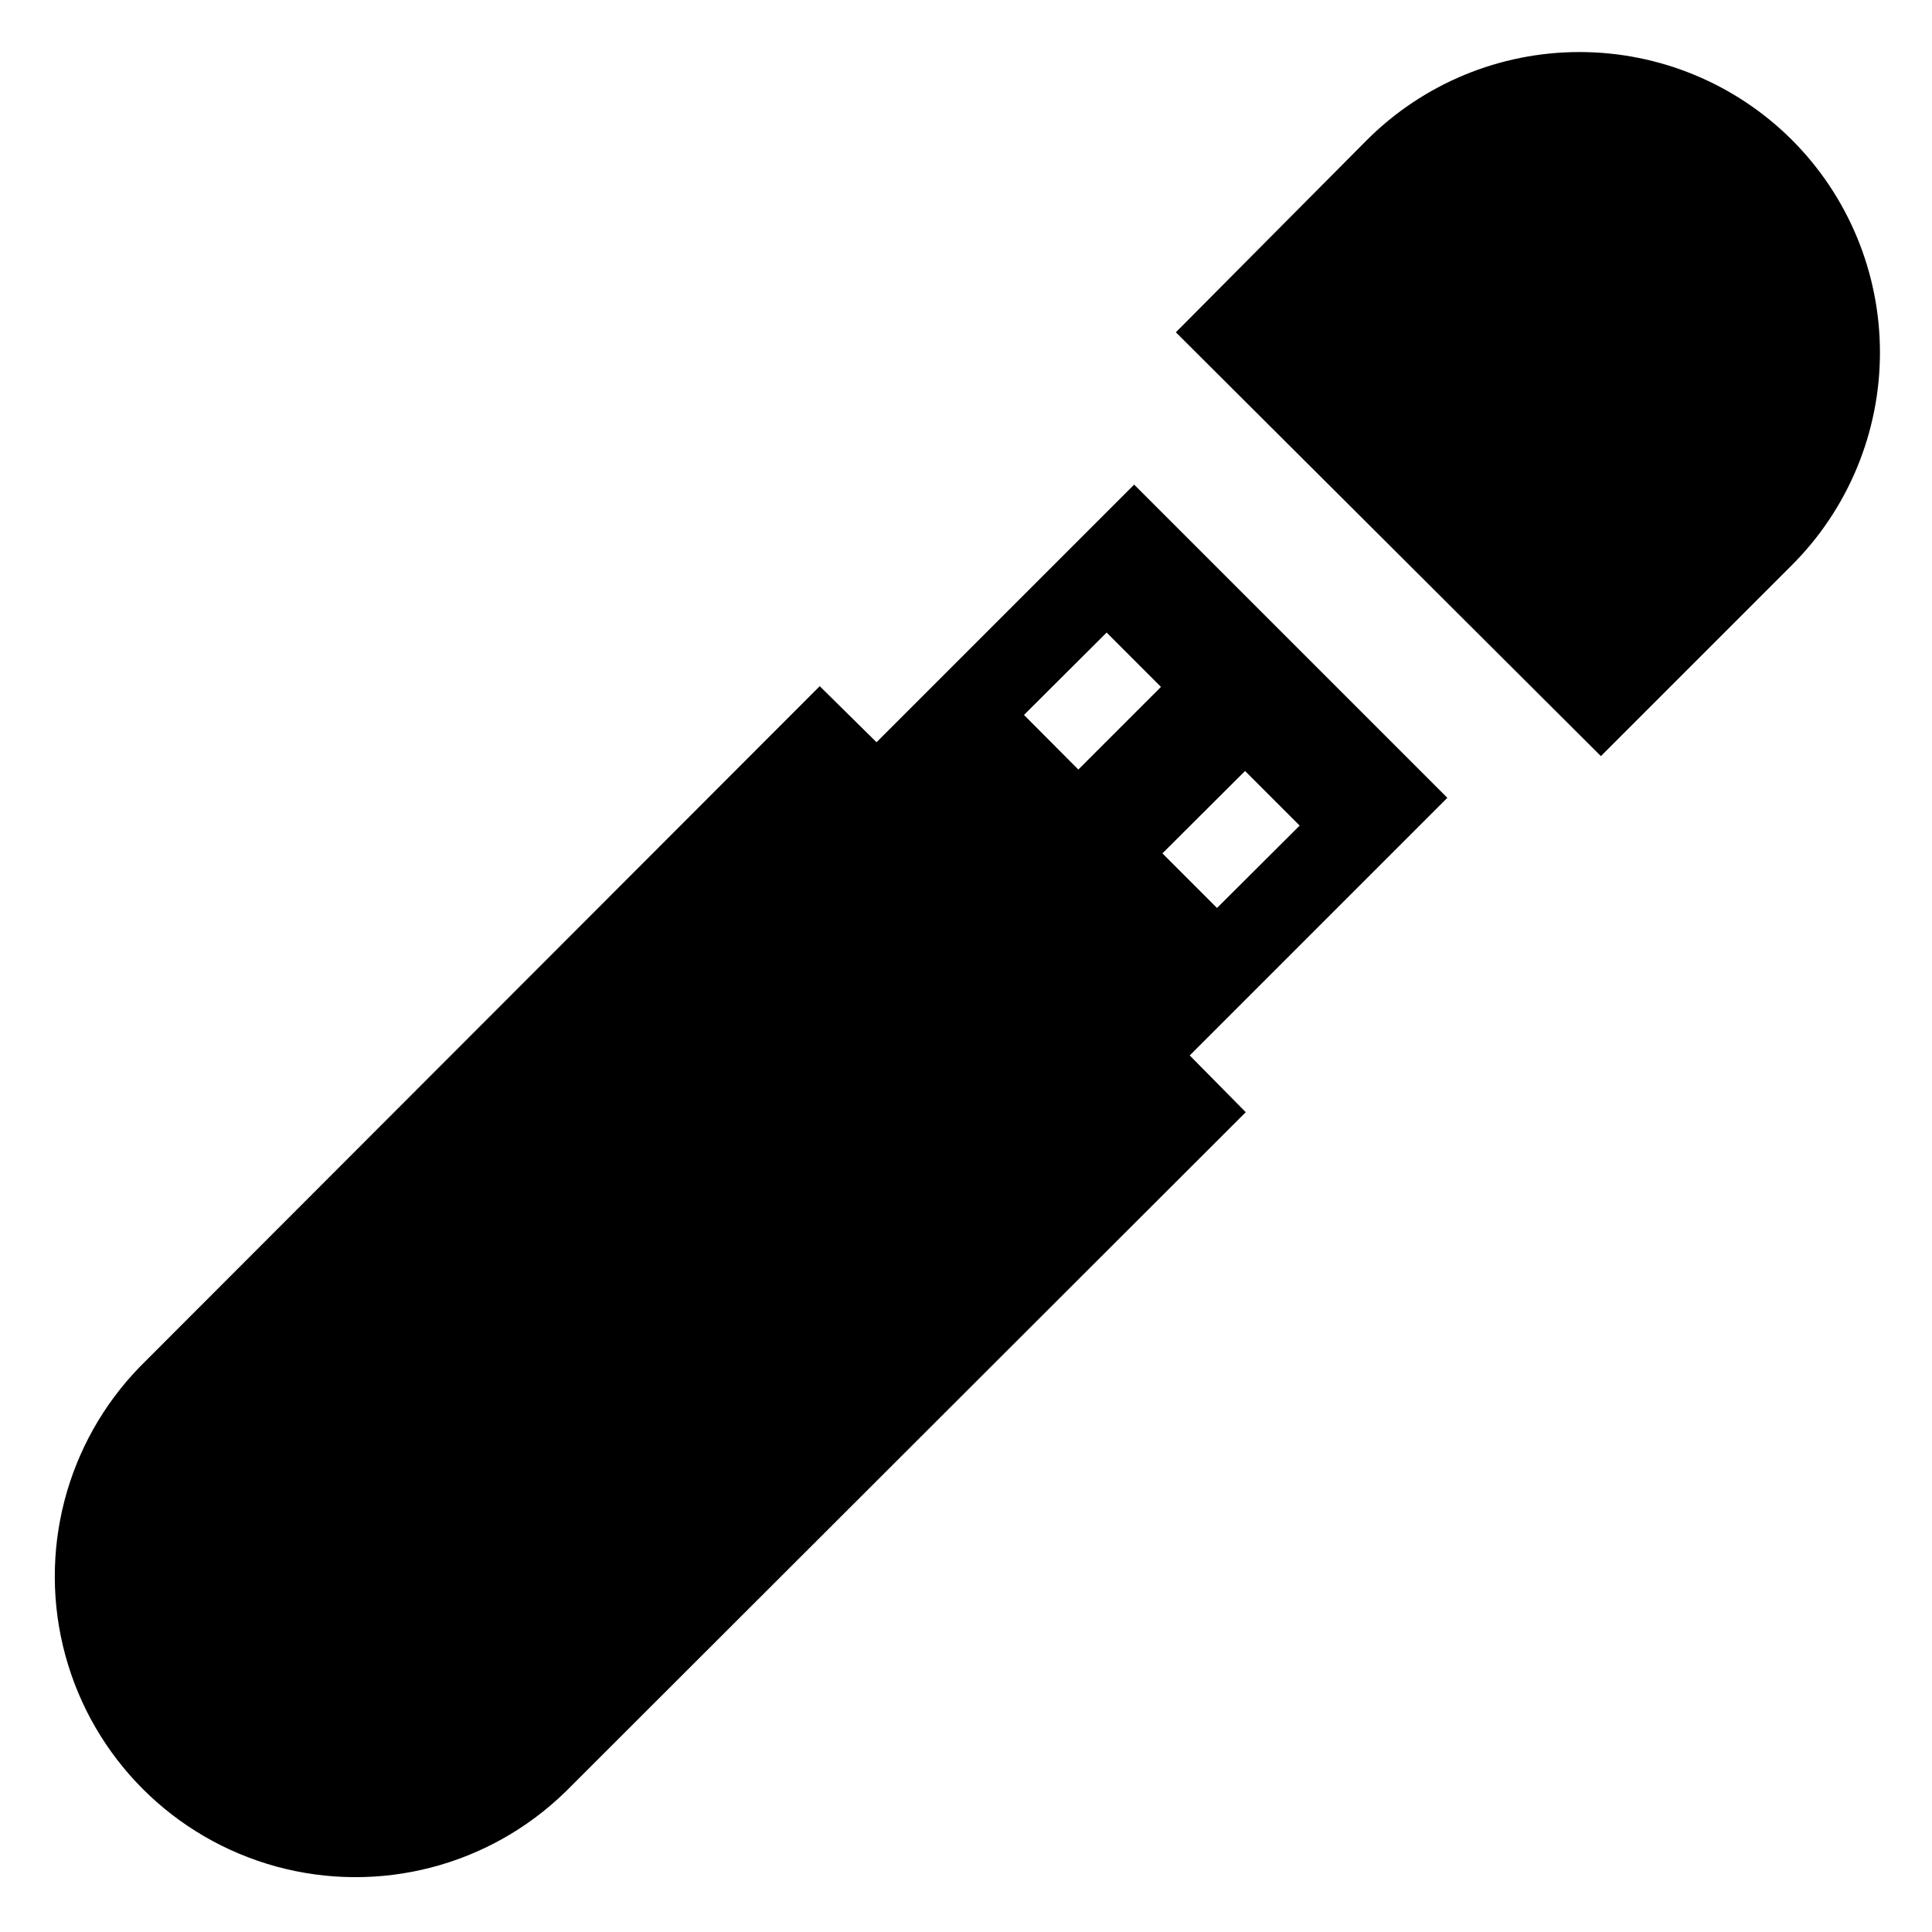 <?xml version="1.0" encoding="UTF-8"?>
<!-- Uploaded to: SVG Repo, www.svgrepo.com, Generator: SVG Repo Mixer Tools -->
<svg fill="#000000" width="800px" height="800px" version="1.1" viewBox="144 144 512 512" xmlns="http://www.w3.org/2000/svg">
 <g>
  <path d="m618.9 181.1c-14.945-14.926-35.203-23.309-56.324-23.309-21.121 0-41.379 8.383-56.324 23.309l-50.637 50.961 112.64 112.32 50.641-50.641c14.926-14.945 23.309-35.203 23.309-56.324s-8.383-41.379-23.309-56.32z"/>
  <path d="m459.29 423.7 68.273-68.273-83-83-68.273 68.273-15.051-14.855-180.08 180.27c-19.711 20.219-27.258 49.355-19.832 76.598 7.422 27.242 28.703 48.523 55.945 55.949 27.246 7.422 56.383-0.125 76.598-19.836l180.27-180.08zm14.664-75.379 14.469 14.469-21.898 21.832-14.469-14.469zm-36.688-36.688 14.402 14.406-21.895 21.895-14.406-14.469z"/>
 </g>
</svg>